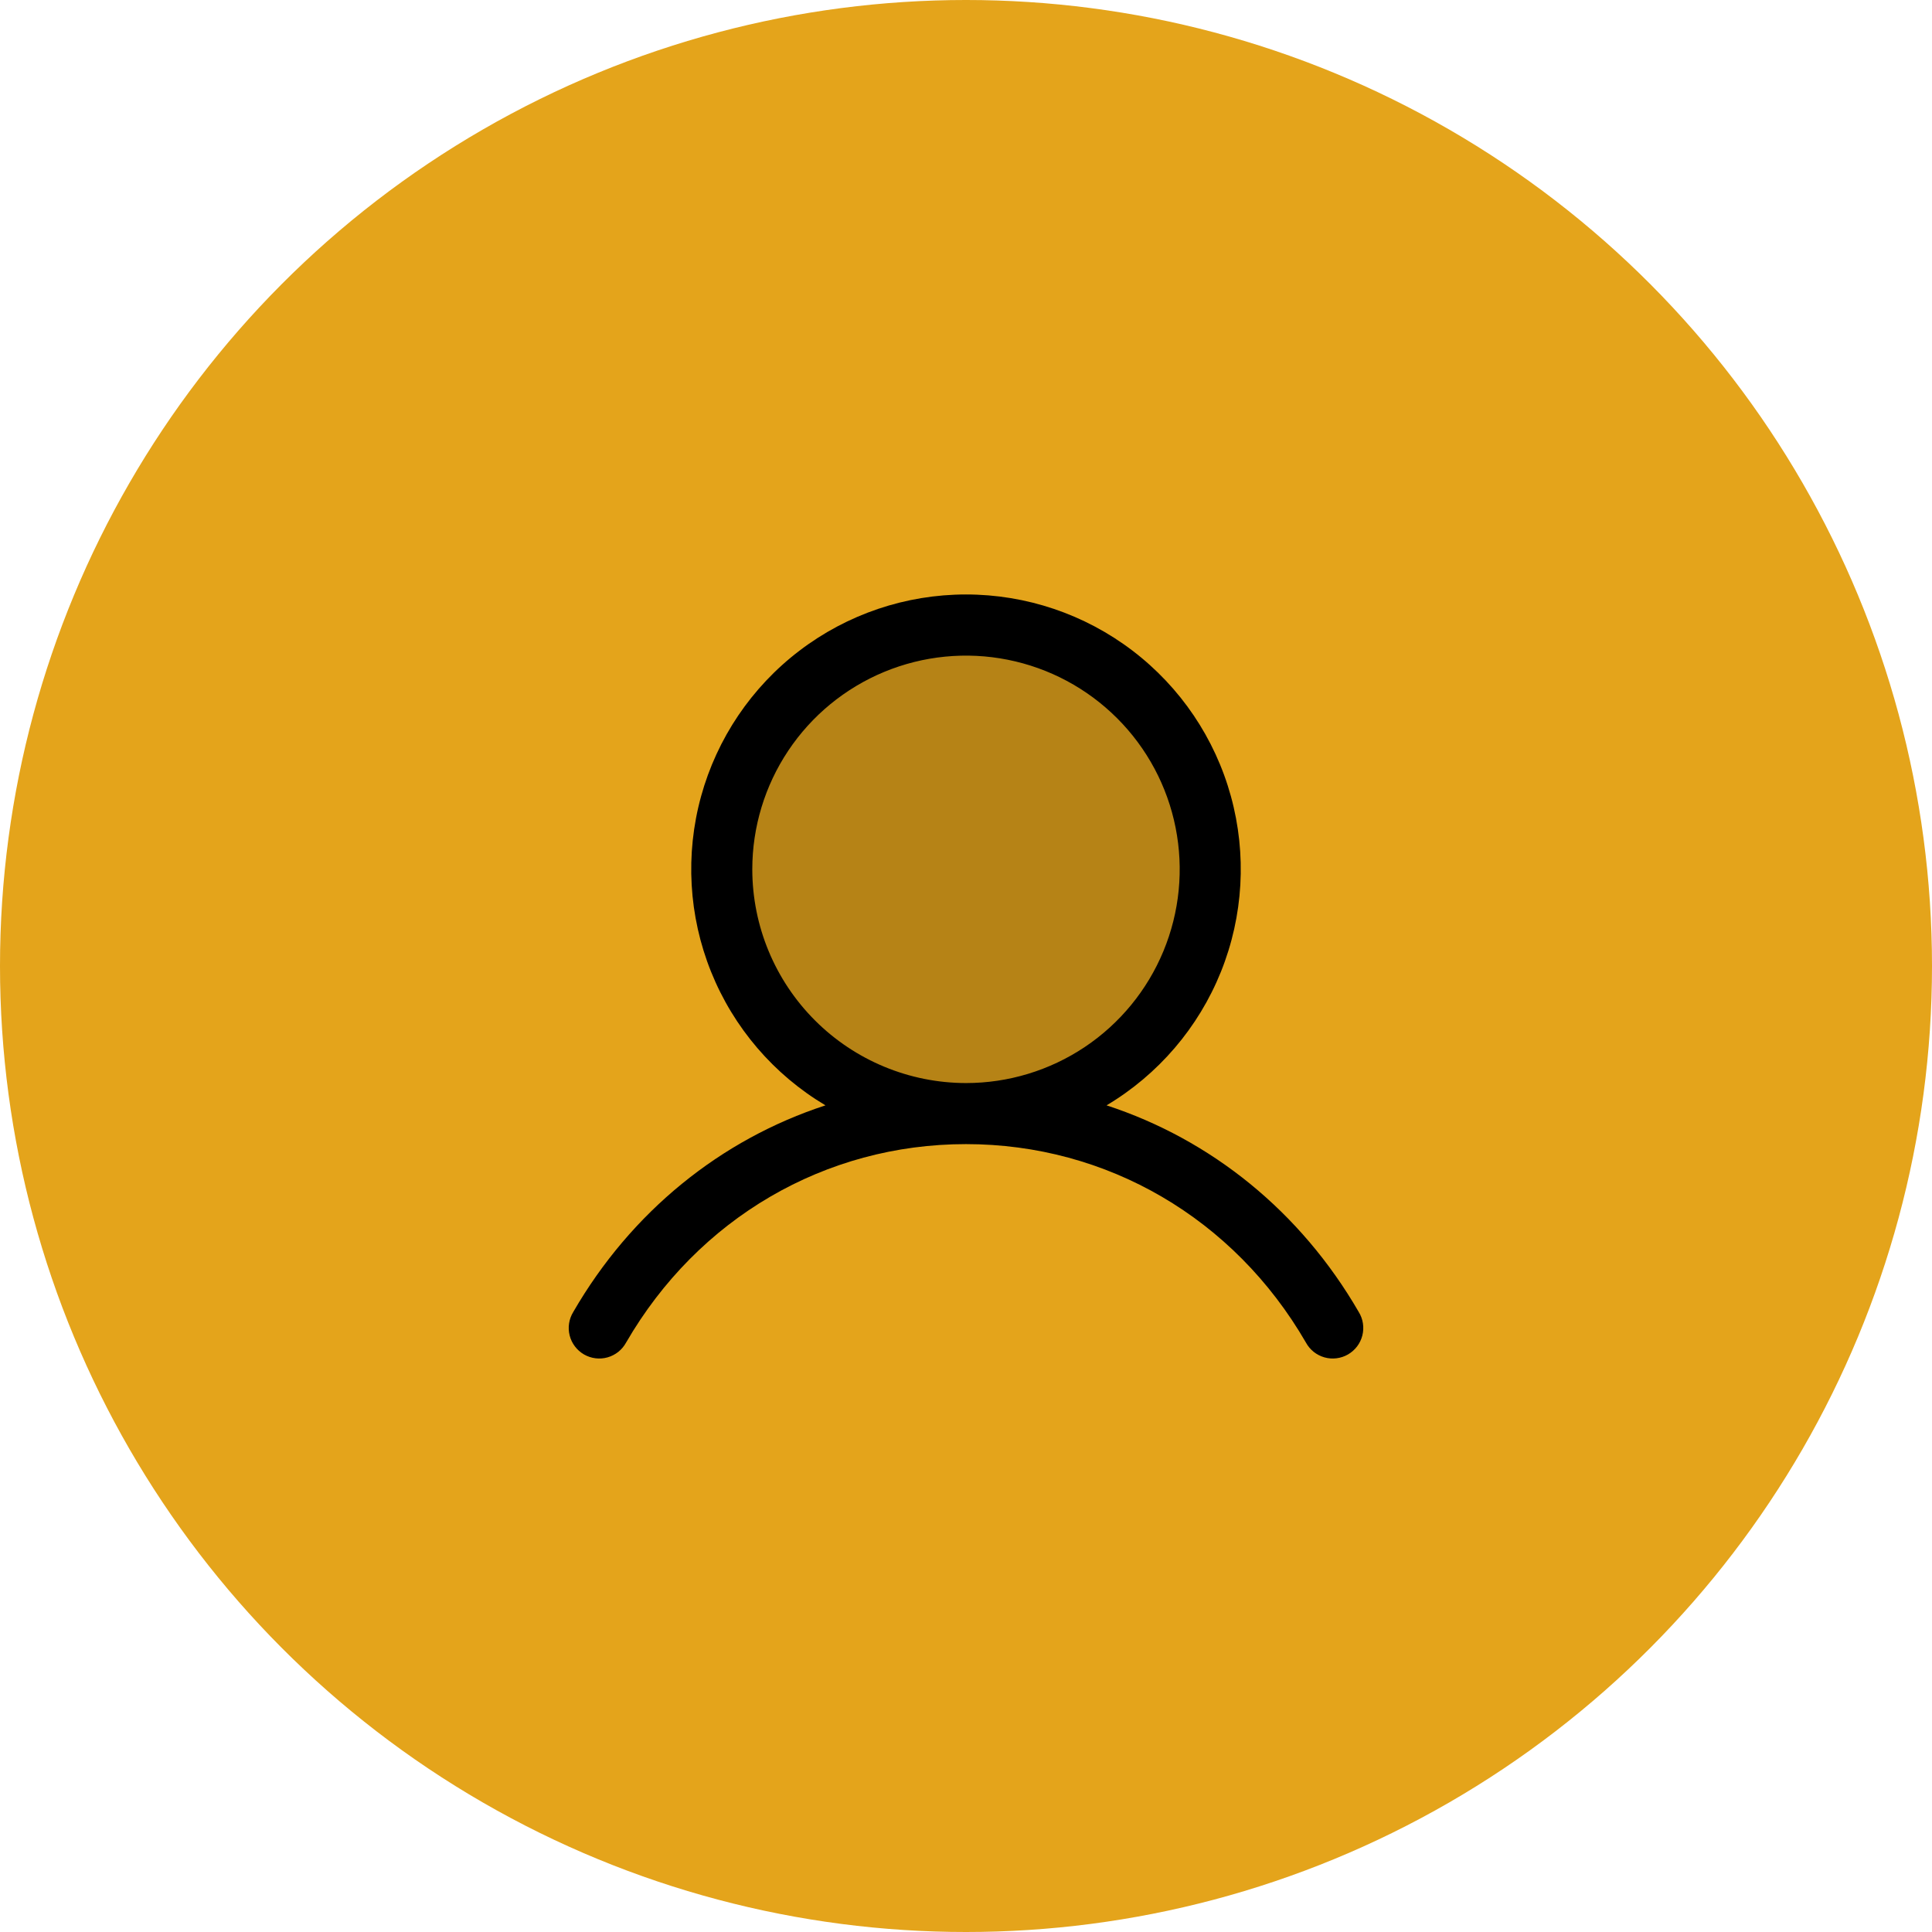 <svg width="78" height="78" viewBox="0 0 78 78" fill="none" xmlns="http://www.w3.org/2000/svg">
<circle cx="39" cy="39" r="39" fill="#E4A41B"/>
<path opacity="0.2" d="M48.86 35.098C48.86 37.048 48.282 38.954 47.198 40.576C46.115 42.198 44.575 43.462 42.773 44.208C40.971 44.954 38.989 45.149 37.076 44.769C35.163 44.389 33.406 43.449 32.027 42.07C30.648 40.691 29.709 38.934 29.328 37.021C28.948 35.109 29.143 33.126 29.889 31.324C30.636 29.522 31.899 27.982 33.521 26.899C35.143 25.815 37.049 25.237 38.999 25.237C41.615 25.237 44.123 26.276 45.972 28.125C47.821 29.974 48.86 32.482 48.86 35.098Z" fill="black"/>
<path d="M54.857 52.97C52.511 48.913 48.895 46.004 44.675 44.626C46.762 43.383 48.384 41.489 49.291 39.236C50.198 36.982 50.34 34.493 49.696 32.151C49.052 29.808 47.656 27.742 45.724 26.27C43.792 24.797 41.429 24 39 24C36.571 24 34.209 24.797 32.276 26.27C30.344 27.742 28.949 29.808 28.304 32.151C27.66 34.493 27.802 36.982 28.709 39.236C29.616 41.489 31.238 43.383 33.326 44.626C29.105 46.003 25.489 48.912 23.143 52.97C23.057 53.11 23 53.267 22.975 53.429C22.95 53.592 22.958 53.758 22.999 53.918C23.039 54.077 23.111 54.227 23.211 54.358C23.31 54.489 23.434 54.599 23.577 54.682C23.72 54.764 23.877 54.817 24.04 54.837C24.204 54.858 24.369 54.846 24.528 54.801C24.686 54.756 24.834 54.68 24.963 54.578C25.091 54.475 25.198 54.347 25.277 54.203C28.18 49.186 33.31 46.191 39 46.191C44.69 46.191 49.821 49.186 52.724 54.203C52.802 54.347 52.909 54.475 53.037 54.578C53.166 54.68 53.314 54.756 53.472 54.801C53.631 54.846 53.796 54.858 53.96 54.837C54.123 54.817 54.281 54.764 54.423 54.682C54.566 54.599 54.69 54.489 54.79 54.358C54.889 54.227 54.961 54.077 55.001 53.918C55.042 53.758 55.05 53.592 55.025 53.429C55.001 53.267 54.943 53.11 54.857 52.97ZM30.372 35.097C30.372 33.391 30.878 31.723 31.826 30.304C32.774 28.885 34.122 27.779 35.698 27.126C37.275 26.473 39.01 26.302 40.683 26.635C42.357 26.968 43.894 27.79 45.101 28.997C46.308 30.203 47.13 31.741 47.462 33.414C47.795 35.088 47.624 36.823 46.971 38.399C46.318 39.976 45.212 41.324 43.794 42.272C42.375 43.22 40.707 43.726 39 43.726C36.712 43.723 34.519 42.813 32.902 41.196C31.284 39.578 30.374 37.385 30.372 35.097Z" fill="black"/>
</svg>
